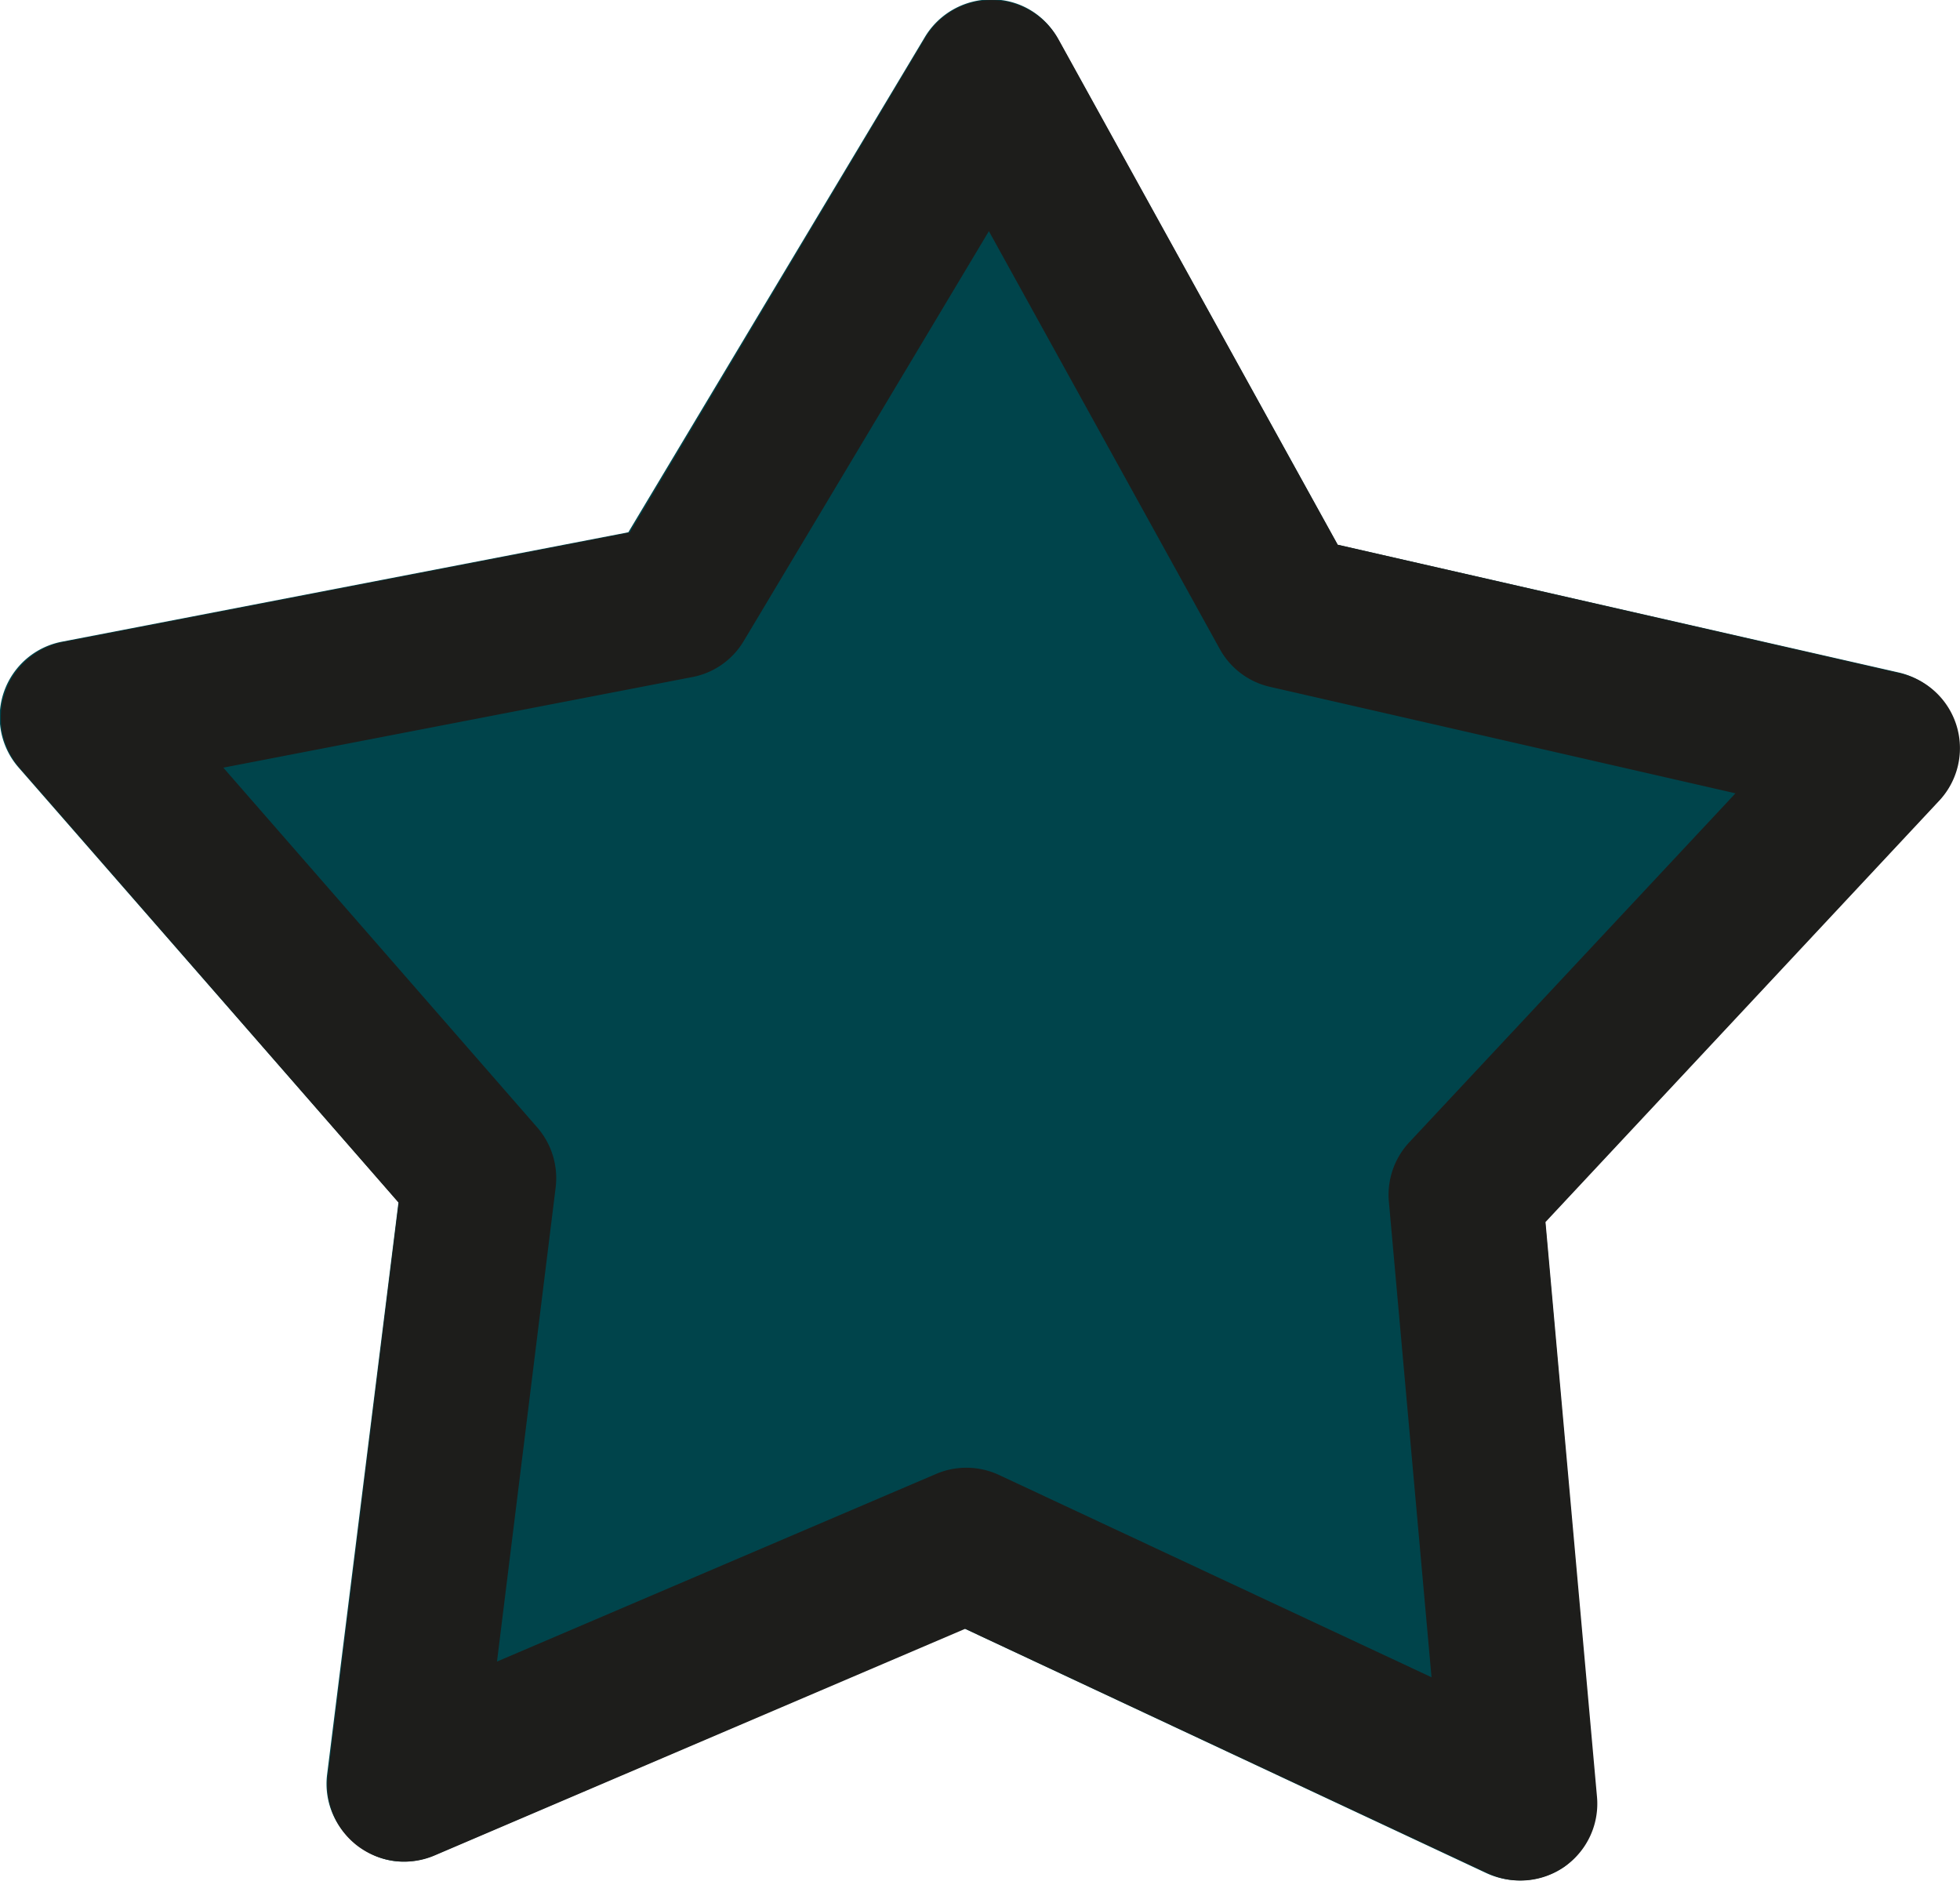 <svg xmlns="http://www.w3.org/2000/svg" xmlns:xlink="http://www.w3.org/1999/xlink" width="24.593" height="23.739" viewBox="0 0 24.593 23.739"><defs><clipPath id="clip-path"><rect id="Rectangle_2134" data-name="Rectangle 2134" width="24.593" height="23.739" fill="none"></rect></clipPath></defs><g id="icon_star" data-name="icon star" transform="translate(0 0)"><g id="Group_40027" data-name="Group 40027" transform="translate(0 0)" clip-path="url(#clip-path)"><path id="Path_3329" data-name="Path 3329" d="M24.323,10.16l-4.936,5.284.641,7.211a.989.989,0,0,1-.4.881,1,1,0,0,1-.976.081L12.1,20.547,5.448,23.393a.985.985,0,0,1-.472.075.91.91,0,0,1-.486-.2.954.954,0,0,1-.386-.886L5,15.2.235,9.747a.963.963,0,0,1,.54-1.58L7.884,6.794,11.6.589a.973.973,0,0,1,.855-.48.942.942,0,0,1,.822.5l3.507,6.342,7.052,1.605a.977.977,0,0,1,.49,1.605" transform="translate(0 -0.116)" fill="#00444b"></path><path id="Path_3330" data-name="Path 3330" d="M4.989,23.353a.985.985,0,0,1-.5-.19.966.966,0,0,1-.377-.89l.889-7.183L.246,9.636A.965.965,0,0,1,.789,8.055L7.9,6.681,11.611.469A.965.965,0,0,1,13.283.5l3.5,6.334,7.057,1.613a.964.964,0,0,1,.489,1.6L19.39,15.332l.646,7.209a.964.964,0,0,1-1.37.961l-6.557-3.067L5.453,23.278a.969.969,0,0,1-.464.075M2.8,9.631l3.94,4.515a.969.969,0,0,1,.23.753l-.736,5.947,5.51-2.354a.968.968,0,0,1,.789.013l5.427,2.538-.535-5.966a.966.966,0,0,1,.256-.746l4.093-4.378L15.933,8.617a.963.963,0,0,1-.629-.473L12.406,2.9,9.33,8.042a.959.959,0,0,1-.643.452ZM8.5,7.547h0Z" transform="translate(0.002 0)" fill="#1d1d1b"></path></g></g></svg>